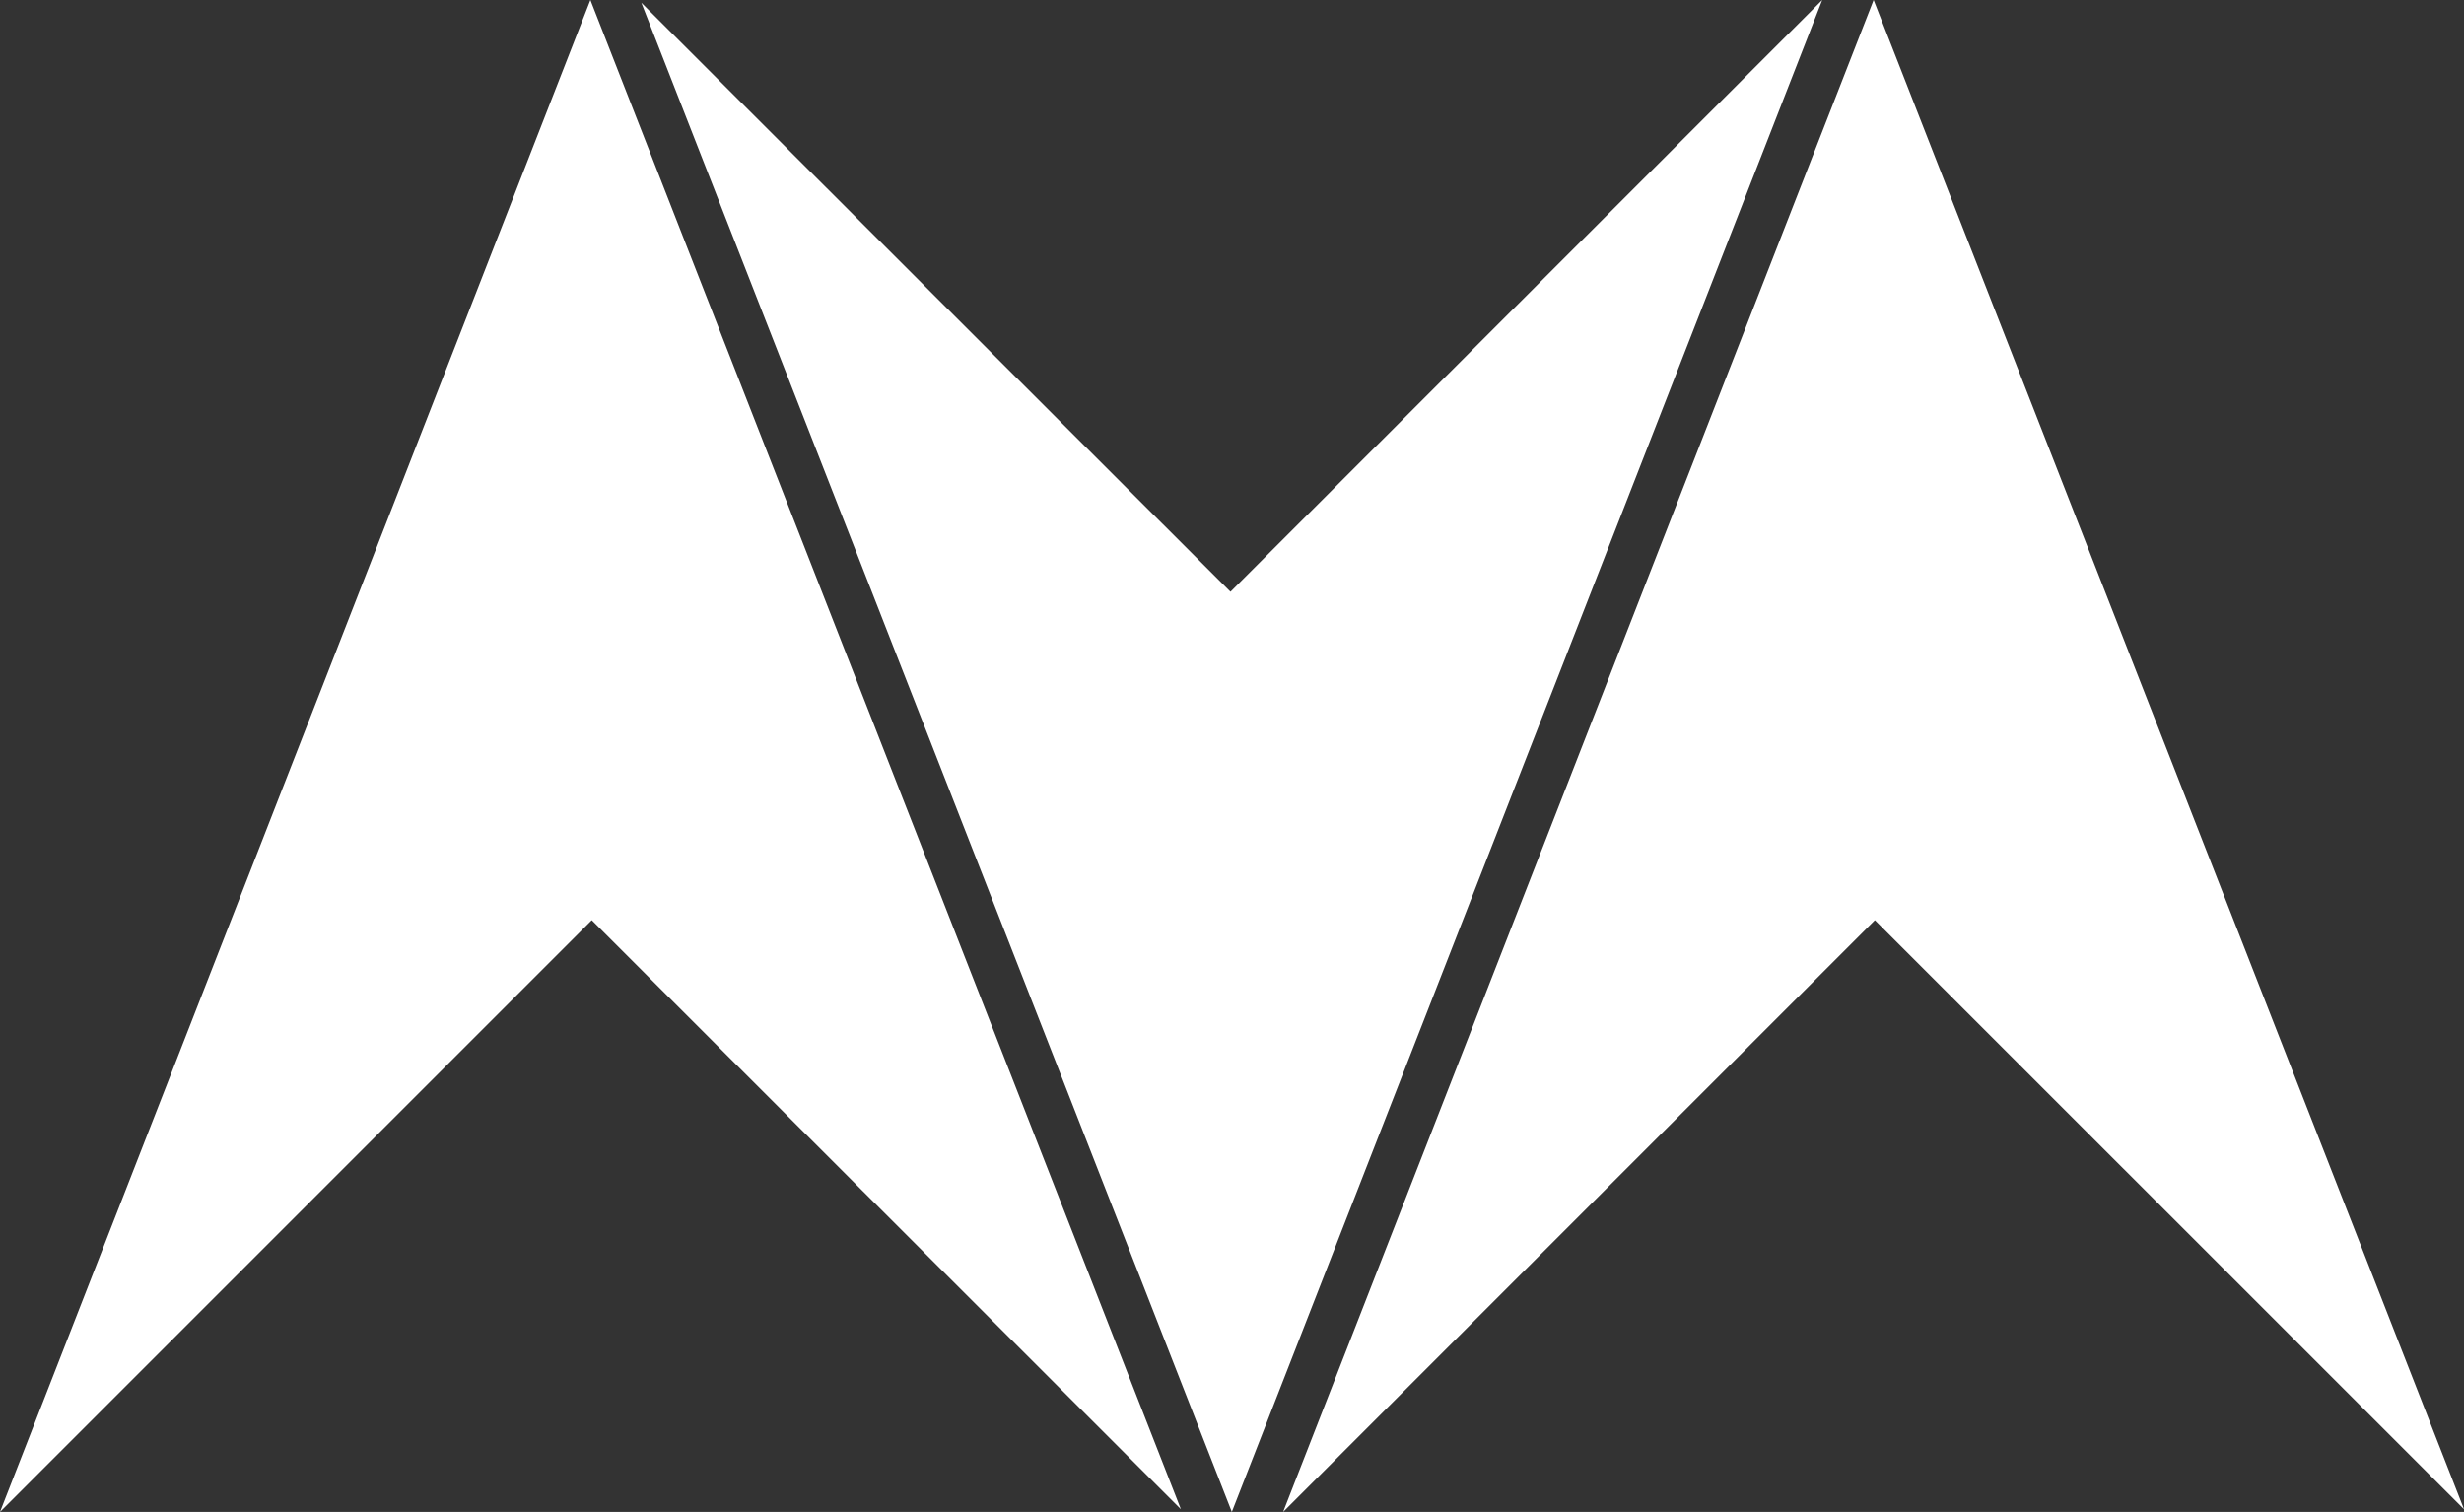 <?xml version="1.0" encoding="UTF-8"?>
<svg id="Layer_2" data-name="Layer 2" xmlns="http://www.w3.org/2000/svg" viewBox="0 0 218.57 134.11">
  <rect x="0" y="0" width="218.57" height="134.11" fill="#333333" stroke="none"/>
  <defs>
    <style>
      .cls-1 {
        fill: #fff;
        stroke-width: 0px;
      }
    </style>
  </defs>
  <g id="Layer_1-2" data-name="Layer 1">
    <g>
      <polygon class="cls-1" points="56.89 .24 109.15 52.49 161.64 0 109.27 134.11 56.89 .24"/>
      <polygon class="cls-1" points="218.57 133.87 166.31 81.62 113.82 134.11 166.2 0 218.57 133.87"/>
      <polygon class="cls-1" points="104.75 133.87 52.49 81.62 0 134.11 52.37 0 104.75 133.87"/>
    </g>
  </g>
</svg>
